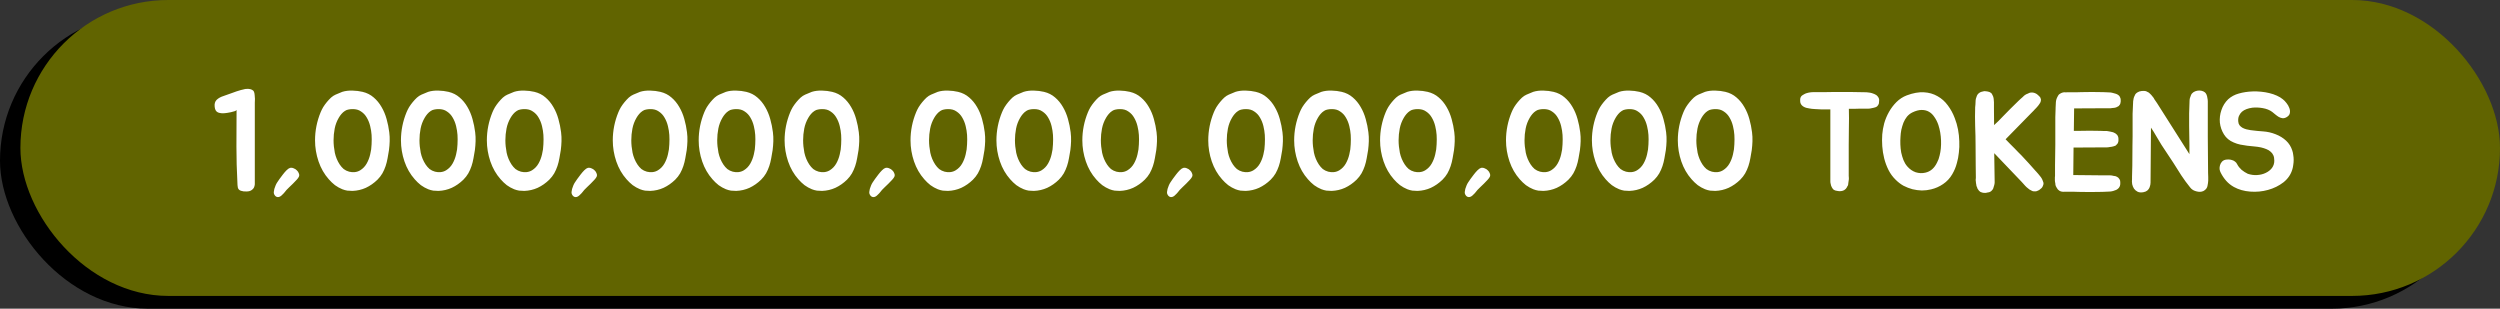 <svg width="980" height="121" viewBox="0 0 980 121" fill="none" xmlns="http://www.w3.org/2000/svg">
<rect x="0" y="0" width="980" height="121" fill="#333333" stroke="none"/>
<rect y="5" width="972" height="116" rx="58" fill="black"/>
<rect x="8" width="972" height="116" rx="58" fill="#616400"/>
<path d="M94.44 35.29C94.697 35.217 94.935 35.162 95.155 35.125C95.375 35.052 95.595 34.997 95.815 34.96C96.072 34.887 96.383 34.85 96.75 34.85C97.153 34.813 97.52 34.832 97.85 34.905C98.217 34.942 98.547 35.052 98.84 35.235C99.17 35.382 99.408 35.62 99.555 35.95C99.702 36.317 99.793 36.757 99.83 37.27C99.903 37.747 99.94 38.242 99.94 38.755C99.94 39.268 99.922 39.782 99.885 40.295C99.885 40.772 99.885 41.212 99.885 41.615V69.72C99.885 70.123 99.885 70.545 99.885 70.985C99.922 71.388 99.922 71.81 99.885 72.25C99.848 72.69 99.738 73.112 99.555 73.515C99.372 73.882 99.097 74.193 98.73 74.45C98.217 74.853 97.52 75.055 96.64 75.055C95.797 75.092 95.063 75 94.44 74.78C93.78 74.56 93.377 74.138 93.23 73.515C93.12 72.892 93.065 72.268 93.065 71.645C92.808 66.805 92.68 62.075 92.68 57.455C92.717 52.798 92.735 48.013 92.735 43.1C92.662 43.283 92.405 43.448 91.965 43.595C91.562 43.742 91.085 43.87 90.535 43.98C90.022 44.09 89.527 44.182 89.05 44.255C88.573 44.328 88.262 44.365 88.115 44.365C87.162 44.475 86.282 44.383 85.475 44.09C84.705 43.76 84.265 43.027 84.155 41.89C84.008 40.717 84.265 39.8 84.925 39.14C85.622 38.48 86.502 37.985 87.565 37.655C88.738 37.252 89.875 36.848 90.975 36.445C92.112 36.005 93.267 35.62 94.44 35.29ZM108.802 77.255C108.289 77.182 107.886 76.888 107.592 76.375C107.409 76.118 107.317 75.77 107.317 75.33C107.354 74.927 107.427 74.505 107.537 74.065C107.684 73.588 107.849 73.13 108.032 72.69C108.216 72.25 108.417 71.865 108.637 71.535C108.857 71.205 109.169 70.747 109.572 70.16C109.976 69.573 110.416 68.987 110.892 68.4C111.369 67.777 111.846 67.227 112.322 66.75C112.836 66.237 113.294 65.925 113.697 65.815C114.174 65.705 114.651 65.76 115.127 65.98C115.641 66.163 116.062 66.438 116.392 66.805C116.759 67.135 117.016 67.538 117.162 68.015C117.346 68.455 117.346 68.877 117.162 69.28C117.016 69.61 116.722 70.013 116.282 70.49C115.842 70.967 115.366 71.462 114.852 71.975C114.339 72.452 113.844 72.928 113.367 73.405C112.891 73.845 112.542 74.193 112.322 74.45C112.139 74.707 111.901 75 111.607 75.33C111.351 75.66 111.057 75.972 110.727 76.265C110.434 76.595 110.122 76.852 109.792 77.035C109.462 77.218 109.132 77.292 108.802 77.255ZM138.181 74.835C137.521 74.835 136.843 74.798 136.146 74.725C135.486 74.615 134.826 74.432 134.166 74.175C133.176 73.772 132.223 73.24 131.306 72.58C130.426 71.883 129.619 71.113 128.886 70.27C127.126 68.29 125.788 65.962 124.871 63.285C123.954 60.572 123.496 57.822 123.496 55.035C123.496 51.222 124.229 47.537 125.696 43.98C125.953 43.357 126.283 42.697 126.686 42C127.126 41.303 127.603 40.643 128.116 40.02C128.666 39.36 129.216 38.773 129.766 38.26C130.353 37.747 130.939 37.362 131.526 37.105C132.333 36.738 133.213 36.372 134.166 36.005C135.339 35.638 136.659 35.473 138.126 35.51C139.593 35.547 140.931 35.712 142.141 36.005C143.828 36.408 145.276 37.142 146.486 38.205C147.696 39.232 148.723 40.478 149.566 41.945C150.409 43.375 151.069 44.952 151.546 46.675C152.023 48.362 152.371 50.085 152.591 51.845C152.738 53.018 152.793 54.192 152.756 55.365C152.719 56.502 152.628 57.657 152.481 58.83C152.334 59.893 152.151 60.957 151.931 62.02C151.748 63.083 151.491 64.11 151.161 65.1C150.831 66.09 150.409 67.043 149.896 67.96C149.383 68.84 148.741 69.665 147.971 70.435C146.578 71.792 145.056 72.855 143.406 73.625C141.793 74.358 140.051 74.762 138.181 74.835ZM138.126 42.77C137.613 42.77 137.099 42.825 136.586 42.935C136.109 43.008 135.651 43.192 135.211 43.485C134.698 43.815 134.239 44.218 133.836 44.695C133.433 45.172 133.084 45.667 132.791 46.18C132.021 47.5 131.489 48.912 131.196 50.415C130.903 51.918 130.756 53.44 130.756 54.98C130.756 56.557 130.921 58.188 131.251 59.875C131.618 61.562 132.259 63.102 133.176 64.495C133.616 65.155 134.129 65.742 134.716 66.255C135.339 66.732 136.054 67.08 136.861 67.3C137.594 67.483 138.328 67.538 139.061 67.465C139.831 67.392 140.546 67.153 141.206 66.75C142.269 66.09 143.113 65.21 143.736 64.11C144.359 63.01 144.818 61.818 145.111 60.535C145.441 59.252 145.624 57.932 145.661 56.575C145.734 55.218 145.734 53.99 145.661 52.89C145.588 51.79 145.404 50.635 145.111 49.425C144.818 48.215 144.378 47.115 143.791 46.125C143.241 45.135 142.489 44.328 141.536 43.705C140.619 43.045 139.483 42.733 138.126 42.77ZM171.858 74.835C171.198 74.835 170.519 74.798 169.823 74.725C169.163 74.615 168.503 74.432 167.843 74.175C166.853 73.772 165.899 73.24 164.983 72.58C164.103 71.883 163.296 71.113 162.563 70.27C160.803 68.29 159.464 65.962 158.548 63.285C157.631 60.572 157.173 57.822 157.173 55.035C157.173 51.222 157.906 47.537 159.373 43.98C159.629 43.357 159.959 42.697 160.363 42C160.803 41.303 161.279 40.643 161.793 40.02C162.343 39.36 162.893 38.773 163.443 38.26C164.029 37.747 164.616 37.362 165.203 37.105C166.009 36.738 166.889 36.372 167.843 36.005C169.016 35.638 170.336 35.473 171.803 35.51C173.269 35.547 174.608 35.712 175.818 36.005C177.504 36.408 178.953 37.142 180.163 38.205C181.373 39.232 182.399 40.478 183.243 41.945C184.086 43.375 184.746 44.952 185.223 46.675C185.699 48.362 186.048 50.085 186.268 51.845C186.414 53.018 186.469 54.192 186.433 55.365C186.396 56.502 186.304 57.657 186.158 58.83C186.011 59.893 185.828 60.957 185.608 62.02C185.424 63.083 185.168 64.11 184.838 65.1C184.508 66.09 184.086 67.043 183.573 67.96C183.059 68.84 182.418 69.665 181.648 70.435C180.254 71.792 178.733 72.855 177.083 73.625C175.469 74.358 173.728 74.762 171.858 74.835ZM171.803 42.77C171.289 42.77 170.776 42.825 170.263 42.935C169.786 43.008 169.328 43.192 168.888 43.485C168.374 43.815 167.916 44.218 167.513 44.695C167.109 45.172 166.761 45.667 166.468 46.18C165.698 47.5 165.166 48.912 164.873 50.415C164.579 51.918 164.433 53.44 164.433 54.98C164.433 56.557 164.598 58.188 164.928 59.875C165.294 61.562 165.936 63.102 166.853 64.495C167.293 65.155 167.806 65.742 168.393 66.255C169.016 66.732 169.731 67.08 170.538 67.3C171.271 67.483 172.004 67.538 172.738 67.465C173.508 67.392 174.223 67.153 174.883 66.75C175.946 66.09 176.789 65.21 177.413 64.11C178.036 63.01 178.494 61.818 178.788 60.535C179.118 59.252 179.301 57.932 179.338 56.575C179.411 55.218 179.411 53.99 179.338 52.89C179.264 51.79 179.081 50.635 178.788 49.425C178.494 48.215 178.054 47.115 177.468 46.125C176.918 45.135 176.166 44.328 175.213 43.705C174.296 43.045 173.159 42.733 171.803 42.77ZM205.534 74.835C204.874 74.835 204.196 74.798 203.499 74.725C202.839 74.615 202.179 74.432 201.519 74.175C200.529 73.772 199.576 73.24 198.659 72.58C197.779 71.883 196.973 71.113 196.239 70.27C194.479 68.29 193.141 65.962 192.224 63.285C191.308 60.572 190.849 57.822 190.849 55.035C190.849 51.222 191.583 47.537 193.049 43.98C193.306 43.357 193.636 42.697 194.039 42C194.479 41.303 194.956 40.643 195.469 40.02C196.019 39.36 196.569 38.773 197.119 38.26C197.706 37.747 198.293 37.362 198.879 37.105C199.686 36.738 200.566 36.372 201.519 36.005C202.693 35.638 204.013 35.473 205.479 35.51C206.946 35.547 208.284 35.712 209.494 36.005C211.181 36.408 212.629 37.142 213.839 38.205C215.049 39.232 216.076 40.478 216.919 41.945C217.763 43.375 218.423 44.952 218.899 46.675C219.376 48.362 219.724 50.085 219.944 51.845C220.091 53.018 220.146 54.192 220.109 55.365C220.073 56.502 219.981 57.657 219.834 58.83C219.688 59.893 219.504 60.957 219.284 62.02C219.101 63.083 218.844 64.11 218.514 65.1C218.184 66.09 217.763 67.043 217.249 67.96C216.736 68.84 216.094 69.665 215.324 70.435C213.931 71.792 212.409 72.855 210.759 73.625C209.146 74.358 207.404 74.762 205.534 74.835ZM205.479 42.77C204.966 42.77 204.453 42.825 203.939 42.935C203.463 43.008 203.004 43.192 202.564 43.485C202.051 43.815 201.593 44.218 201.189 44.695C200.786 45.172 200.438 45.667 200.144 46.18C199.374 47.5 198.843 48.912 198.549 50.415C198.256 51.918 198.109 53.44 198.109 54.98C198.109 56.557 198.274 58.188 198.604 59.875C198.971 61.562 199.613 63.102 200.529 64.495C200.969 65.155 201.483 65.742 202.069 66.255C202.693 66.732 203.408 67.08 204.214 67.3C204.948 67.483 205.681 67.538 206.414 67.465C207.184 67.392 207.899 67.153 208.559 66.75C209.623 66.09 210.466 65.21 211.089 64.11C211.713 63.01 212.171 61.818 212.464 60.535C212.794 59.252 212.978 57.932 213.014 56.575C213.088 55.218 213.088 53.99 213.014 52.89C212.941 51.79 212.758 50.635 212.464 49.425C212.171 48.215 211.731 47.115 211.144 46.125C210.594 45.135 209.843 44.328 208.889 43.705C207.973 43.045 206.836 42.733 205.479 42.77ZM225.516 77.255C225.003 77.182 224.6 76.888 224.306 76.375C224.123 76.118 224.031 75.77 224.031 75.33C224.068 74.927 224.141 74.505 224.251 74.065C224.398 73.588 224.563 73.13 224.746 72.69C224.93 72.25 225.131 71.865 225.351 71.535C225.571 71.205 225.883 70.747 226.286 70.16C226.69 69.573 227.13 68.987 227.606 68.4C228.083 67.777 228.56 67.227 229.036 66.75C229.55 66.237 230.008 65.925 230.411 65.815C230.888 65.705 231.365 65.76 231.841 65.98C232.355 66.163 232.776 66.438 233.106 66.805C233.473 67.135 233.73 67.538 233.876 68.015C234.06 68.455 234.06 68.877 233.876 69.28C233.73 69.61 233.436 70.013 232.996 70.49C232.556 70.967 232.08 71.462 231.566 71.975C231.053 72.452 230.558 72.928 230.081 73.405C229.605 73.845 229.256 74.193 229.036 74.45C228.853 74.707 228.615 75 228.321 75.33C228.065 75.66 227.771 75.972 227.441 76.265C227.148 76.595 226.836 76.852 226.506 77.035C226.176 77.218 225.846 77.292 225.516 77.255ZM254.895 74.835C254.235 74.835 253.556 74.798 252.86 74.725C252.2 74.615 251.54 74.432 250.88 74.175C249.89 73.772 248.936 73.24 248.02 72.58C247.14 71.883 246.333 71.113 245.6 70.27C243.84 68.29 242.501 65.962 241.585 63.285C240.668 60.572 240.21 57.822 240.21 55.035C240.21 51.222 240.943 47.537 242.41 43.98C242.666 43.357 242.996 42.697 243.4 42C243.84 41.303 244.316 40.643 244.83 40.02C245.38 39.36 245.93 38.773 246.48 38.26C247.066 37.747 247.653 37.362 248.24 37.105C249.046 36.738 249.926 36.372 250.88 36.005C252.053 35.638 253.373 35.473 254.84 35.51C256.306 35.547 257.645 35.712 258.855 36.005C260.541 36.408 261.99 37.142 263.2 38.205C264.41 39.232 265.436 40.478 266.28 41.945C267.123 43.375 267.783 44.952 268.26 46.675C268.736 48.362 269.085 50.085 269.305 51.845C269.451 53.018 269.506 54.192 269.47 55.365C269.433 56.502 269.341 57.657 269.195 58.83C269.048 59.893 268.865 60.957 268.645 62.02C268.461 63.083 268.205 64.11 267.875 65.1C267.545 66.09 267.123 67.043 266.61 67.96C266.096 68.84 265.455 69.665 264.685 70.435C263.291 71.792 261.77 72.855 260.12 73.625C258.506 74.358 256.765 74.762 254.895 74.835ZM254.84 42.77C254.326 42.77 253.813 42.825 253.3 42.935C252.823 43.008 252.365 43.192 251.925 43.485C251.411 43.815 250.953 44.218 250.55 44.695C250.146 45.172 249.798 45.667 249.505 46.18C248.735 47.5 248.203 48.912 247.91 50.415C247.616 51.918 247.47 53.44 247.47 54.98C247.47 56.557 247.635 58.188 247.965 59.875C248.331 61.562 248.973 63.102 249.89 64.495C250.33 65.155 250.843 65.742 251.43 66.255C252.053 66.732 252.768 67.08 253.575 67.3C254.308 67.483 255.041 67.538 255.775 67.465C256.545 67.392 257.26 67.153 257.92 66.75C258.983 66.09 259.826 65.21 260.45 64.11C261.073 63.01 261.531 61.818 261.825 60.535C262.155 59.252 262.338 57.932 262.375 56.575C262.448 55.218 262.448 53.99 262.375 52.89C262.301 51.79 262.118 50.635 261.825 49.425C261.531 48.215 261.091 47.115 260.505 46.125C259.955 45.135 259.203 44.328 258.25 43.705C257.333 43.045 256.196 42.733 254.84 42.77ZM288.572 74.835C287.912 74.835 287.233 74.798 286.537 74.725C285.877 74.615 285.217 74.432 284.557 74.175C283.567 73.772 282.613 73.24 281.697 72.58C280.817 71.883 280.01 71.113 279.277 70.27C277.517 68.29 276.178 65.962 275.262 63.285C274.345 60.572 273.887 57.822 273.887 55.035C273.887 51.222 274.62 47.537 276.087 43.98C276.343 43.357 276.673 42.697 277.077 42C277.517 41.303 277.993 40.643 278.507 40.02C279.057 39.36 279.607 38.773 280.157 38.26C280.743 37.747 281.33 37.362 281.917 37.105C282.723 36.738 283.603 36.372 284.557 36.005C285.73 35.638 287.05 35.473 288.517 35.51C289.983 35.547 291.322 35.712 292.532 36.005C294.218 36.408 295.667 37.142 296.877 38.205C298.087 39.232 299.113 40.478 299.957 41.945C300.8 43.375 301.46 44.952 301.937 46.675C302.413 48.362 302.762 50.085 302.982 51.845C303.128 53.018 303.183 54.192 303.147 55.365C303.11 56.502 303.018 57.657 302.872 58.83C302.725 59.893 302.542 60.957 302.322 62.02C302.138 63.083 301.882 64.11 301.552 65.1C301.222 66.09 300.8 67.043 300.287 67.96C299.773 68.84 299.132 69.665 298.362 70.435C296.968 71.792 295.447 72.855 293.797 73.625C292.183 74.358 290.442 74.762 288.572 74.835ZM288.517 42.77C288.003 42.77 287.49 42.825 286.977 42.935C286.5 43.008 286.042 43.192 285.602 43.485C285.088 43.815 284.63 44.218 284.227 44.695C283.823 45.172 283.475 45.667 283.182 46.18C282.412 47.5 281.88 48.912 281.587 50.415C281.293 51.918 281.147 53.44 281.147 54.98C281.147 56.557 281.312 58.188 281.642 59.875C282.008 61.562 282.65 63.102 283.567 64.495C284.007 65.155 284.52 65.742 285.107 66.255C285.73 66.732 286.445 67.08 287.252 67.3C287.985 67.483 288.718 67.538 289.452 67.465C290.222 67.392 290.937 67.153 291.597 66.75C292.66 66.09 293.503 65.21 294.127 64.11C294.75 63.01 295.208 61.818 295.502 60.535C295.832 59.252 296.015 57.932 296.052 56.575C296.125 55.218 296.125 53.99 296.052 52.89C295.978 51.79 295.795 50.635 295.502 49.425C295.208 48.215 294.768 47.115 294.182 46.125C293.632 45.135 292.88 44.328 291.927 43.705C291.01 43.045 289.873 42.733 288.517 42.77ZM322.248 74.835C321.588 74.835 320.91 74.798 320.213 74.725C319.553 74.615 318.893 74.432 318.233 74.175C317.243 73.772 316.29 73.24 315.373 72.58C314.493 71.883 313.687 71.113 312.953 70.27C311.193 68.29 309.855 65.962 308.938 63.285C308.022 60.572 307.563 57.822 307.563 55.035C307.563 51.222 308.297 47.537 309.763 43.98C310.02 43.357 310.35 42.697 310.753 42C311.193 41.303 311.67 40.643 312.183 40.02C312.733 39.36 313.283 38.773 313.833 38.26C314.42 37.747 315.007 37.362 315.593 37.105C316.4 36.738 317.28 36.372 318.233 36.005C319.407 35.638 320.727 35.473 322.193 35.51C323.66 35.547 324.998 35.712 326.208 36.005C327.895 36.408 329.343 37.142 330.553 38.205C331.763 39.232 332.79 40.478 333.633 41.945C334.477 43.375 335.137 44.952 335.613 46.675C336.09 48.362 336.438 50.085 336.658 51.845C336.805 53.018 336.86 54.192 336.823 55.365C336.787 56.502 336.695 57.657 336.548 58.83C336.402 59.893 336.218 60.957 335.998 62.02C335.815 63.083 335.558 64.11 335.228 65.1C334.898 66.09 334.477 67.043 333.963 67.96C333.45 68.84 332.808 69.665 332.038 70.435C330.645 71.792 329.123 72.855 327.473 73.625C325.86 74.358 324.118 74.762 322.248 74.835ZM322.193 42.77C321.68 42.77 321.167 42.825 320.653 42.935C320.177 43.008 319.718 43.192 319.278 43.485C318.765 43.815 318.307 44.218 317.903 44.695C317.5 45.172 317.152 45.667 316.858 46.18C316.088 47.5 315.557 48.912 315.263 50.415C314.97 51.918 314.823 53.44 314.823 54.98C314.823 56.557 314.988 58.188 315.318 59.875C315.685 61.562 316.327 63.102 317.243 64.495C317.683 65.155 318.197 65.742 318.783 66.255C319.407 66.732 320.122 67.08 320.928 67.3C321.662 67.483 322.395 67.538 323.128 67.465C323.898 67.392 324.613 67.153 325.273 66.75C326.337 66.09 327.18 65.21 327.803 64.11C328.427 63.01 328.885 61.818 329.178 60.535C329.508 59.252 329.692 57.932 329.728 56.575C329.802 55.218 329.802 53.99 329.728 52.89C329.655 51.79 329.472 50.635 329.178 49.425C328.885 48.215 328.445 47.115 327.858 46.125C327.308 45.135 326.557 44.328 325.603 43.705C324.687 43.045 323.55 42.733 322.193 42.77ZM342.23 77.255C341.717 77.182 341.313 76.888 341.02 76.375C340.837 76.118 340.745 75.77 340.745 75.33C340.782 74.927 340.855 74.505 340.965 74.065C341.112 73.588 341.277 73.13 341.46 72.69C341.643 72.25 341.845 71.865 342.065 71.535C342.285 71.205 342.597 70.747 343 70.16C343.403 69.573 343.843 68.987 344.32 68.4C344.797 67.777 345.273 67.227 345.75 66.75C346.263 66.237 346.722 65.925 347.125 65.815C347.602 65.705 348.078 65.76 348.555 65.98C349.068 66.163 349.49 66.438 349.82 66.805C350.187 67.135 350.443 67.538 350.59 68.015C350.773 68.455 350.773 68.877 350.59 69.28C350.443 69.61 350.15 70.013 349.71 70.49C349.27 70.967 348.793 71.462 348.28 71.975C347.767 72.452 347.272 72.928 346.795 73.405C346.318 73.845 345.97 74.193 345.75 74.45C345.567 74.707 345.328 75 345.035 75.33C344.778 75.66 344.485 75.972 344.155 76.265C343.862 76.595 343.55 76.852 343.22 77.035C342.89 77.218 342.56 77.292 342.23 77.255ZM371.609 74.835C370.949 74.835 370.27 74.798 369.574 74.725C368.914 74.615 368.254 74.432 367.594 74.175C366.604 73.772 365.65 73.24 364.734 72.58C363.854 71.883 363.047 71.113 362.314 70.27C360.554 68.29 359.215 65.962 358.299 63.285C357.382 60.572 356.924 57.822 356.924 55.035C356.924 51.222 357.657 47.537 359.124 43.98C359.38 43.357 359.71 42.697 360.114 42C360.554 41.303 361.03 40.643 361.544 40.02C362.094 39.36 362.644 38.773 363.194 38.26C363.78 37.747 364.367 37.362 364.954 37.105C365.76 36.738 366.64 36.372 367.594 36.005C368.767 35.638 370.087 35.473 371.554 35.51C373.02 35.547 374.359 35.712 375.569 36.005C377.255 36.408 378.704 37.142 379.914 38.205C381.124 39.232 382.15 40.478 382.994 41.945C383.837 43.375 384.497 44.952 384.974 46.675C385.45 48.362 385.799 50.085 386.019 51.845C386.165 53.018 386.22 54.192 386.184 55.365C386.147 56.502 386.055 57.657 385.909 58.83C385.762 59.893 385.579 60.957 385.359 62.02C385.175 63.083 384.919 64.11 384.589 65.1C384.259 66.09 383.837 67.043 383.324 67.96C382.81 68.84 382.169 69.665 381.399 70.435C380.005 71.792 378.484 72.855 376.834 73.625C375.22 74.358 373.479 74.762 371.609 74.835ZM371.554 42.77C371.04 42.77 370.527 42.825 370.014 42.935C369.537 43.008 369.079 43.192 368.639 43.485C368.125 43.815 367.667 44.218 367.264 44.695C366.86 45.172 366.512 45.667 366.219 46.18C365.449 47.5 364.917 48.912 364.624 50.415C364.33 51.918 364.184 53.44 364.184 54.98C364.184 56.557 364.349 58.188 364.679 59.875C365.045 61.562 365.687 63.102 366.604 64.495C367.044 65.155 367.557 65.742 368.144 66.255C368.767 66.732 369.482 67.08 370.289 67.3C371.022 67.483 371.755 67.538 372.489 67.465C373.259 67.392 373.974 67.153 374.634 66.75C375.697 66.09 376.54 65.21 377.164 64.11C377.787 63.01 378.245 61.818 378.539 60.535C378.869 59.252 379.052 57.932 379.089 56.575C379.162 55.218 379.162 53.99 379.089 52.89C379.015 51.79 378.832 50.635 378.539 49.425C378.245 48.215 377.805 47.115 377.219 46.125C376.669 45.135 375.917 44.328 374.964 43.705C374.047 43.045 372.91 42.733 371.554 42.77ZM405.285 74.835C404.625 74.835 403.947 74.798 403.25 74.725C402.59 74.615 401.93 74.432 401.27 74.175C400.28 73.772 399.327 73.24 398.41 72.58C397.53 71.883 396.724 71.113 395.99 70.27C394.23 68.29 392.892 65.962 391.975 63.285C391.059 60.572 390.6 57.822 390.6 55.035C390.6 51.222 391.334 47.537 392.8 43.98C393.057 43.357 393.387 42.697 393.79 42C394.23 41.303 394.707 40.643 395.22 40.02C395.77 39.36 396.32 38.773 396.87 38.26C397.457 37.747 398.044 37.362 398.63 37.105C399.437 36.738 400.317 36.372 401.27 36.005C402.444 35.638 403.764 35.473 405.23 35.51C406.697 35.547 408.035 35.712 409.245 36.005C410.932 36.408 412.38 37.142 413.59 38.205C414.8 39.232 415.827 40.478 416.67 41.945C417.514 43.375 418.174 44.952 418.65 46.675C419.127 48.362 419.475 50.085 419.695 51.845C419.842 53.018 419.897 54.192 419.86 55.365C419.824 56.502 419.732 57.657 419.585 58.83C419.439 59.893 419.255 60.957 419.035 62.02C418.852 63.083 418.595 64.11 418.265 65.1C417.935 66.09 417.514 67.043 417 67.96C416.487 68.84 415.845 69.665 415.075 70.435C413.682 71.792 412.16 72.855 410.51 73.625C408.897 74.358 407.155 74.762 405.285 74.835ZM405.23 42.77C404.717 42.77 404.204 42.825 403.69 42.935C403.214 43.008 402.755 43.192 402.315 43.485C401.802 43.815 401.344 44.218 400.94 44.695C400.537 45.172 400.189 45.667 399.895 46.18C399.125 47.5 398.594 48.912 398.3 50.415C398.007 51.918 397.86 53.44 397.86 54.98C397.86 56.557 398.025 58.188 398.355 59.875C398.722 61.562 399.364 63.102 400.28 64.495C400.72 65.155 401.234 65.742 401.82 66.255C402.444 66.732 403.159 67.08 403.965 67.3C404.699 67.483 405.432 67.538 406.165 67.465C406.935 67.392 407.65 67.153 408.31 66.75C409.374 66.09 410.217 65.21 410.84 64.11C411.464 63.01 411.922 61.818 412.215 60.535C412.545 59.252 412.729 57.932 412.765 56.575C412.839 55.218 412.839 53.99 412.765 52.89C412.692 51.79 412.509 50.635 412.215 49.425C411.922 48.215 411.482 47.115 410.895 46.125C410.345 45.135 409.594 44.328 408.64 43.705C407.724 43.045 406.587 42.733 405.23 42.77ZM438.962 74.835C438.302 74.835 437.624 74.798 436.927 74.725C436.267 74.615 435.607 74.432 434.947 74.175C433.957 73.772 433.004 73.24 432.087 72.58C431.207 71.883 430.4 71.113 429.667 70.27C427.907 68.29 426.569 65.962 425.652 63.285C424.735 60.572 424.277 57.822 424.277 55.035C424.277 51.222 425.01 47.537 426.477 43.98C426.734 43.357 427.064 42.697 427.467 42C427.907 41.303 428.384 40.643 428.897 40.02C429.447 39.36 429.997 38.773 430.547 38.26C431.134 37.747 431.72 37.362 432.307 37.105C433.114 36.738 433.994 36.372 434.947 36.005C436.12 35.638 437.44 35.473 438.907 35.51C440.374 35.547 441.712 35.712 442.922 36.005C444.609 36.408 446.057 37.142 447.267 38.205C448.477 39.232 449.504 40.478 450.347 41.945C451.19 43.375 451.85 44.952 452.327 46.675C452.804 48.362 453.152 50.085 453.372 51.845C453.519 53.018 453.574 54.192 453.537 55.365C453.5 56.502 453.409 57.657 453.262 58.83C453.115 59.893 452.932 60.957 452.712 62.02C452.529 63.083 452.272 64.11 451.942 65.1C451.612 66.09 451.19 67.043 450.677 67.96C450.164 68.84 449.522 69.665 448.752 70.435C447.359 71.792 445.837 72.855 444.187 73.625C442.574 74.358 440.832 74.762 438.962 74.835ZM438.907 42.77C438.394 42.77 437.88 42.825 437.367 42.935C436.89 43.008 436.432 43.192 435.992 43.485C435.479 43.815 435.02 44.218 434.617 44.695C434.214 45.172 433.865 45.667 433.572 46.18C432.802 47.5 432.27 48.912 431.977 50.415C431.684 51.918 431.537 53.44 431.537 54.98C431.537 56.557 431.702 58.188 432.032 59.875C432.399 61.562 433.04 63.102 433.957 64.495C434.397 65.155 434.91 65.742 435.497 66.255C436.12 66.732 436.835 67.08 437.642 67.3C438.375 67.483 439.109 67.538 439.842 67.465C440.612 67.392 441.327 67.153 441.987 66.75C443.05 66.09 443.894 65.21 444.517 64.11C445.14 63.01 445.599 61.818 445.892 60.535C446.222 59.252 446.405 57.932 446.442 56.575C446.515 55.218 446.515 53.99 446.442 52.89C446.369 51.79 446.185 50.635 445.892 49.425C445.599 48.215 445.159 47.115 444.572 46.125C444.022 45.135 443.27 44.328 442.317 43.705C441.4 43.045 440.264 42.733 438.907 42.77ZM458.944 77.255C458.431 77.182 458.027 76.888 457.734 76.375C457.551 76.118 457.459 75.77 457.459 75.33C457.496 74.927 457.569 74.505 457.679 74.065C457.826 73.588 457.991 73.13 458.174 72.69C458.357 72.25 458.559 71.865 458.779 71.535C458.999 71.205 459.311 70.747 459.714 70.16C460.117 69.573 460.557 68.987 461.034 68.4C461.511 67.777 461.987 67.227 462.464 66.75C462.977 66.237 463.436 65.925 463.839 65.815C464.316 65.705 464.792 65.76 465.269 65.98C465.782 66.163 466.204 66.438 466.534 66.805C466.901 67.135 467.157 67.538 467.304 68.015C467.487 68.455 467.487 68.877 467.304 69.28C467.157 69.61 466.864 70.013 466.424 70.49C465.984 70.967 465.507 71.462 464.994 71.975C464.481 72.452 463.986 72.928 463.509 73.405C463.032 73.845 462.684 74.193 462.464 74.45C462.281 74.707 462.042 75 461.749 75.33C461.492 75.66 461.199 75.972 460.869 76.265C460.576 76.595 460.264 76.852 459.934 77.035C459.604 77.218 459.274 77.292 458.944 77.255ZM488.323 74.835C487.663 74.835 486.984 74.798 486.288 74.725C485.628 74.615 484.968 74.432 484.308 74.175C483.318 73.772 482.364 73.24 481.448 72.58C480.568 71.883 479.761 71.113 479.028 70.27C477.268 68.29 475.929 65.962 475.013 63.285C474.096 60.572 473.638 57.822 473.638 55.035C473.638 51.222 474.371 47.537 475.838 43.98C476.094 43.357 476.424 42.697 476.828 42C477.268 41.303 477.744 40.643 478.258 40.02C478.808 39.36 479.358 38.773 479.908 38.26C480.494 37.747 481.081 37.362 481.668 37.105C482.474 36.738 483.354 36.372 484.308 36.005C485.481 35.638 486.801 35.473 488.268 35.51C489.734 35.547 491.073 35.712 492.283 36.005C493.969 36.408 495.418 37.142 496.628 38.205C497.838 39.232 498.864 40.478 499.707 41.945C500.551 43.375 501.211 44.952 501.688 46.675C502.164 48.362 502.513 50.085 502.733 51.845C502.879 53.018 502.934 54.192 502.898 55.365C502.861 56.502 502.769 57.657 502.623 58.83C502.476 59.893 502.293 60.957 502.073 62.02C501.889 63.083 501.633 64.11 501.303 65.1C500.973 66.09 500.551 67.043 500.038 67.96C499.524 68.84 498.883 69.665 498.113 70.435C496.719 71.792 495.198 72.855 493.548 73.625C491.934 74.358 490.193 74.762 488.323 74.835ZM488.268 42.77C487.754 42.77 487.241 42.825 486.728 42.935C486.251 43.008 485.793 43.192 485.353 43.485C484.839 43.815 484.381 44.218 483.978 44.695C483.574 45.172 483.226 45.667 482.933 46.18C482.163 47.5 481.631 48.912 481.338 50.415C481.044 51.918 480.898 53.44 480.898 54.98C480.898 56.557 481.063 58.188 481.393 59.875C481.759 61.562 482.401 63.102 483.318 64.495C483.758 65.155 484.271 65.742 484.858 66.255C485.481 66.732 486.196 67.08 487.003 67.3C487.736 67.483 488.469 67.538 489.203 67.465C489.973 67.392 490.688 67.153 491.348 66.75C492.411 66.09 493.254 65.21 493.878 64.11C494.501 63.01 494.959 61.818 495.253 60.535C495.583 59.252 495.766 57.932 495.803 56.575C495.876 55.218 495.876 53.99 495.803 52.89C495.729 51.79 495.546 50.635 495.253 49.425C494.959 48.215 494.519 47.115 493.933 46.125C493.383 45.135 492.631 44.328 491.678 43.705C490.761 43.045 489.624 42.733 488.268 42.77ZM521.999 74.835C521.339 74.835 520.661 74.798 519.964 74.725C519.304 74.615 518.644 74.432 517.984 74.175C516.994 73.772 516.041 73.24 515.124 72.58C514.244 71.883 513.438 71.113 512.704 70.27C510.944 68.29 509.606 65.962 508.689 63.285C507.773 60.572 507.314 57.822 507.314 55.035C507.314 51.222 508.048 47.537 509.514 43.98C509.771 43.357 510.101 42.697 510.504 42C510.944 41.303 511.421 40.643 511.934 40.02C512.484 39.36 513.034 38.773 513.584 38.26C514.171 37.747 514.758 37.362 515.344 37.105C516.151 36.738 517.031 36.372 517.984 36.005C519.158 35.638 520.478 35.473 521.944 35.51C523.411 35.547 524.749 35.712 525.959 36.005C527.646 36.408 529.094 37.142 530.304 38.205C531.514 39.232 532.541 40.478 533.384 41.945C534.228 43.375 534.888 44.952 535.364 46.675C535.841 48.362 536.189 50.085 536.409 51.845C536.556 53.018 536.611 54.192 536.574 55.365C536.538 56.502 536.446 57.657 536.299 58.83C536.153 59.893 535.969 60.957 535.749 62.02C535.566 63.083 535.309 64.11 534.979 65.1C534.649 66.09 534.228 67.043 533.714 67.96C533.201 68.84 532.559 69.665 531.789 70.435C530.396 71.792 528.874 72.855 527.224 73.625C525.611 74.358 523.869 74.762 521.999 74.835ZM521.944 42.77C521.431 42.77 520.918 42.825 520.404 42.935C519.928 43.008 519.469 43.192 519.029 43.485C518.516 43.815 518.058 44.218 517.654 44.695C517.251 45.172 516.903 45.667 516.609 46.18C515.839 47.5 515.308 48.912 515.014 50.415C514.721 51.918 514.574 53.44 514.574 54.98C514.574 56.557 514.739 58.188 515.069 59.875C515.436 61.562 516.078 63.102 516.994 64.495C517.434 65.155 517.948 65.742 518.534 66.255C519.158 66.732 519.873 67.08 520.679 67.3C521.413 67.483 522.146 67.538 522.879 67.465C523.649 67.392 524.364 67.153 525.024 66.75C526.088 66.09 526.931 65.21 527.554 64.11C528.178 63.01 528.636 61.818 528.929 60.535C529.259 59.252 529.443 57.932 529.479 56.575C529.553 55.218 529.553 53.99 529.479 52.89C529.406 51.79 529.223 50.635 528.929 49.425C528.636 48.215 528.196 47.115 527.609 46.125C527.059 45.135 526.308 44.328 525.354 43.705C524.438 43.045 523.301 42.733 521.944 42.77ZM555.676 74.835C555.016 74.835 554.338 74.798 553.641 74.725C552.981 74.615 552.321 74.432 551.661 74.175C550.671 73.772 549.718 73.24 548.801 72.58C547.921 71.883 547.114 71.113 546.381 70.27C544.621 68.29 543.283 65.962 542.366 63.285C541.449 60.572 540.991 57.822 540.991 55.035C540.991 51.222 541.724 47.537 543.191 43.98C543.448 43.357 543.778 42.697 544.181 42C544.621 41.303 545.098 40.643 545.611 40.02C546.161 39.36 546.711 38.773 547.261 38.26C547.848 37.747 548.434 37.362 549.021 37.105C549.828 36.738 550.708 36.372 551.661 36.005C552.834 35.638 554.154 35.473 555.621 35.51C557.088 35.547 558.426 35.712 559.636 36.005C561.323 36.408 562.771 37.142 563.981 38.205C565.191 39.232 566.218 40.478 567.061 41.945C567.904 43.375 568.564 44.952 569.041 46.675C569.518 48.362 569.866 50.085 570.086 51.845C570.233 53.018 570.288 54.192 570.251 55.365C570.214 56.502 570.123 57.657 569.976 58.83C569.829 59.893 569.646 60.957 569.426 62.02C569.243 63.083 568.986 64.11 568.656 65.1C568.326 66.09 567.904 67.043 567.391 67.96C566.878 68.84 566.236 69.665 565.466 70.435C564.073 71.792 562.551 72.855 560.901 73.625C559.288 74.358 557.546 74.762 555.676 74.835ZM555.621 42.77C555.108 42.77 554.594 42.825 554.081 42.935C553.604 43.008 553.146 43.192 552.706 43.485C552.193 43.815 551.734 44.218 551.331 44.695C550.928 45.172 550.579 45.667 550.286 46.18C549.516 47.5 548.984 48.912 548.691 50.415C548.398 51.918 548.251 53.44 548.251 54.98C548.251 56.557 548.416 58.188 548.746 59.875C549.113 61.562 549.754 63.102 550.671 64.495C551.111 65.155 551.624 65.742 552.211 66.255C552.834 66.732 553.549 67.08 554.356 67.3C555.089 67.483 555.823 67.538 556.556 67.465C557.326 67.392 558.041 67.153 558.701 66.75C559.764 66.09 560.608 65.21 561.231 64.11C561.854 63.01 562.313 61.818 562.606 60.535C562.936 59.252 563.119 57.932 563.156 56.575C563.229 55.218 563.229 53.99 563.156 52.89C563.083 51.79 562.899 50.635 562.606 49.425C562.313 48.215 561.873 47.115 561.286 46.125C560.736 45.135 559.984 44.328 559.031 43.705C558.114 43.045 556.978 42.733 555.621 42.77ZM575.658 77.255C575.144 77.182 574.741 76.888 574.448 76.375C574.264 76.118 574.173 75.77 574.173 75.33C574.209 74.927 574.283 74.505 574.393 74.065C574.539 73.588 574.704 73.13 574.888 72.69C575.071 72.25 575.273 71.865 575.493 71.535C575.713 71.205 576.024 70.747 576.428 70.16C576.831 69.573 577.271 68.987 577.748 68.4C578.224 67.777 578.701 67.227 579.178 66.75C579.691 66.237 580.149 65.925 580.553 65.815C581.029 65.705 581.506 65.76 581.983 65.98C582.496 66.163 582.918 66.438 583.248 66.805C583.614 67.135 583.871 67.538 584.018 68.015C584.201 68.455 584.201 68.877 584.018 69.28C583.871 69.61 583.578 70.013 583.138 70.49C582.698 70.967 582.221 71.462 581.708 71.975C581.194 72.452 580.699 72.928 580.223 73.405C579.746 73.845 579.398 74.193 579.178 74.45C578.994 74.707 578.756 75 578.463 75.33C578.206 75.66 577.913 75.972 577.583 76.265C577.289 76.595 576.978 76.852 576.648 77.035C576.318 77.218 575.988 77.292 575.658 77.255ZM605.036 74.835C604.376 74.835 603.698 74.798 603.001 74.725C602.341 74.615 601.681 74.432 601.021 74.175C600.031 73.772 599.078 73.24 598.161 72.58C597.281 71.883 596.475 71.113 595.741 70.27C593.981 68.29 592.643 65.962 591.726 63.285C590.81 60.572 590.351 57.822 590.351 55.035C590.351 51.222 591.085 47.537 592.551 43.98C592.808 43.357 593.138 42.697 593.541 42C593.981 41.303 594.458 40.643 594.971 40.02C595.521 39.36 596.071 38.773 596.621 38.26C597.208 37.747 597.795 37.362 598.381 37.105C599.188 36.738 600.068 36.372 601.021 36.005C602.195 35.638 603.515 35.473 604.981 35.51C606.448 35.547 607.786 35.712 608.996 36.005C610.683 36.408 612.131 37.142 613.341 38.205C614.551 39.232 615.578 40.478 616.421 41.945C617.265 43.375 617.925 44.952 618.401 46.675C618.878 48.362 619.226 50.085 619.446 51.845C619.593 53.018 619.648 54.192 619.611 55.365C619.575 56.502 619.483 57.657 619.336 58.83C619.19 59.893 619.006 60.957 618.786 62.02C618.603 63.083 618.346 64.11 618.016 65.1C617.686 66.09 617.265 67.043 616.751 67.96C616.238 68.84 615.596 69.665 614.826 70.435C613.433 71.792 611.911 72.855 610.261 73.625C608.648 74.358 606.906 74.762 605.036 74.835ZM604.981 42.77C604.468 42.77 603.955 42.825 603.441 42.935C602.965 43.008 602.506 43.192 602.066 43.485C601.553 43.815 601.095 44.218 600.691 44.695C600.288 45.172 599.94 45.667 599.646 46.18C598.876 47.5 598.345 48.912 598.051 50.415C597.758 51.918 597.611 53.44 597.611 54.98C597.611 56.557 597.776 58.188 598.106 59.875C598.473 61.562 599.115 63.102 600.031 64.495C600.471 65.155 600.985 65.742 601.571 66.255C602.195 66.732 602.91 67.08 603.716 67.3C604.45 67.483 605.183 67.538 605.916 67.465C606.686 67.392 607.401 67.153 608.061 66.75C609.125 66.09 609.968 65.21 610.591 64.11C611.215 63.01 611.673 61.818 611.966 60.535C612.296 59.252 612.48 57.932 612.516 56.575C612.59 55.218 612.59 53.99 612.516 52.89C612.443 51.79 612.26 50.635 611.966 49.425C611.673 48.215 611.233 47.115 610.646 46.125C610.096 45.135 609.345 44.328 608.391 43.705C607.475 43.045 606.338 42.733 604.981 42.77ZM638.713 74.835C638.053 74.835 637.375 74.798 636.678 74.725C636.018 74.615 635.358 74.432 634.698 74.175C633.708 73.772 632.755 73.24 631.838 72.58C630.958 71.883 630.151 71.113 629.418 70.27C627.658 68.29 626.32 65.962 625.403 63.285C624.486 60.572 624.028 57.822 624.028 55.035C624.028 51.222 624.761 47.537 626.228 43.98C626.485 43.357 626.815 42.697 627.218 42C627.658 41.303 628.135 40.643 628.648 40.02C629.198 39.36 629.748 38.773 630.298 38.26C630.885 37.747 631.471 37.362 632.058 37.105C632.865 36.738 633.745 36.372 634.698 36.005C635.871 35.638 637.191 35.473 638.658 35.51C640.125 35.547 641.463 35.712 642.673 36.005C644.36 36.408 645.808 37.142 647.018 38.205C648.228 39.232 649.255 40.478 650.098 41.945C650.941 43.375 651.601 44.952 652.078 46.675C652.555 48.362 652.903 50.085 653.123 51.845C653.27 53.018 653.325 54.192 653.288 55.365C653.251 56.502 653.16 57.657 653.013 58.83C652.866 59.893 652.683 60.957 652.463 62.02C652.28 63.083 652.023 64.11 651.693 65.1C651.363 66.09 650.941 67.043 650.428 67.96C649.915 68.84 649.273 69.665 648.503 70.435C647.11 71.792 645.588 72.855 643.938 73.625C642.325 74.358 640.583 74.762 638.713 74.835ZM638.658 42.77C638.145 42.77 637.631 42.825 637.118 42.935C636.641 43.008 636.183 43.192 635.743 43.485C635.23 43.815 634.771 44.218 634.368 44.695C633.965 45.172 633.616 45.667 633.323 46.18C632.553 47.5 632.021 48.912 631.728 50.415C631.435 51.918 631.288 53.44 631.288 54.98C631.288 56.557 631.453 58.188 631.783 59.875C632.15 61.562 632.791 63.102 633.708 64.495C634.148 65.155 634.661 65.742 635.248 66.255C635.871 66.732 636.586 67.08 637.393 67.3C638.126 67.483 638.86 67.538 639.593 67.465C640.363 67.392 641.078 67.153 641.738 66.75C642.801 66.09 643.645 65.21 644.268 64.11C644.891 63.01 645.35 61.818 645.643 60.535C645.973 59.252 646.156 57.932 646.193 56.575C646.266 55.218 646.266 53.99 646.193 52.89C646.12 51.79 645.936 50.635 645.643 49.425C645.35 48.215 644.91 47.115 644.323 46.125C643.773 45.135 643.021 44.328 642.068 43.705C641.151 43.045 640.015 42.733 638.658 42.77ZM672.39 74.835C671.73 74.835 671.052 74.798 670.355 74.725C669.695 74.615 669.035 74.432 668.375 74.175C667.385 73.772 666.432 73.24 665.515 72.58C664.635 71.883 663.828 71.113 663.095 70.27C661.335 68.29 659.997 65.962 659.08 63.285C658.163 60.572 657.705 57.822 657.705 55.035C657.705 51.222 658.438 47.537 659.905 43.98C660.162 43.357 660.492 42.697 660.895 42C661.335 41.303 661.812 40.643 662.325 40.02C662.875 39.36 663.425 38.773 663.975 38.26C664.562 37.747 665.148 37.362 665.735 37.105C666.542 36.738 667.422 36.372 668.375 36.005C669.548 35.638 670.868 35.473 672.335 35.51C673.802 35.547 675.14 35.712 676.35 36.005C678.037 36.408 679.485 37.142 680.695 38.205C681.905 39.232 682.932 40.478 683.775 41.945C684.618 43.375 685.278 44.952 685.755 46.675C686.232 48.362 686.58 50.085 686.8 51.845C686.947 53.018 687.002 54.192 686.965 55.365C686.928 56.502 686.837 57.657 686.69 58.83C686.543 59.893 686.36 60.957 686.14 62.02C685.957 63.083 685.7 64.11 685.37 65.1C685.04 66.09 684.618 67.043 684.105 67.96C683.592 68.84 682.95 69.665 682.18 70.435C680.787 71.792 679.265 72.855 677.615 73.625C676.002 74.358 674.26 74.762 672.39 74.835ZM672.335 42.77C671.822 42.77 671.308 42.825 670.795 42.935C670.318 43.008 669.86 43.192 669.42 43.485C668.907 43.815 668.448 44.218 668.045 44.695C667.642 45.172 667.293 45.667 667 46.18C666.23 47.5 665.698 48.912 665.405 50.415C665.112 51.918 664.965 53.44 664.965 54.98C664.965 56.557 665.13 58.188 665.46 59.875C665.827 61.562 666.468 63.102 667.385 64.495C667.825 65.155 668.338 65.742 668.925 66.255C669.548 66.732 670.263 67.08 671.07 67.3C671.803 67.483 672.537 67.538 673.27 67.465C674.04 67.392 674.755 67.153 675.415 66.75C676.478 66.09 677.322 65.21 677.945 64.11C678.568 63.01 679.027 61.818 679.32 60.535C679.65 59.252 679.833 57.932 679.87 56.575C679.943 55.218 679.943 53.99 679.87 52.89C679.797 51.79 679.613 50.635 679.32 49.425C679.027 48.215 678.587 47.115 678 46.125C677.45 45.135 676.698 44.328 675.745 43.705C674.828 43.045 673.692 42.733 672.335 42.77ZM736.029 37.765C736.432 38.242 736.634 38.737 736.634 39.25C736.634 39.47 736.615 39.708 736.579 39.965C736.579 40.185 736.56 40.387 736.524 40.57C736.414 40.973 736.175 41.358 735.809 41.725C735.515 41.945 735.112 42.11 734.599 42.22C734.342 42.293 734.085 42.348 733.829 42.385C733.572 42.422 733.297 42.477 733.004 42.55C732.747 42.587 732.49 42.605 732.234 42.605C731.977 42.605 731.702 42.605 731.409 42.605H728.604C727.944 42.642 727.284 42.66 726.624 42.66C726 42.66 725.377 42.66 724.754 42.66C724.79 43.797 724.809 45.025 724.809 46.345C724.809 47.628 724.79 49.132 724.754 50.855C724.754 52.578 724.735 54.577 724.699 56.85C724.699 59.123 724.699 61.763 724.699 64.77V68.95C724.699 69.317 724.717 69.592 724.754 69.775C724.754 69.922 724.754 70.068 724.754 70.215C724.754 70.325 724.735 70.472 724.699 70.655C724.625 70.985 724.57 71.37 724.534 71.81C724.534 71.993 724.515 72.177 724.479 72.36C724.442 72.507 724.387 72.672 724.314 72.855C724.167 73.002 724.094 73.112 724.094 73.185L723.929 73.515C723.745 73.882 723.397 74.23 722.884 74.56C722.077 74.963 721.179 75.055 720.189 74.835C719.565 74.762 719.089 74.597 718.759 74.34C718.429 74.01 718.19 73.68 718.044 73.35C717.824 72.947 717.695 72.562 717.659 72.195C717.549 71.865 717.494 71.517 717.494 71.15V42.88C717.274 42.88 716.815 42.88 716.119 42.88C715.422 42.88 714.67 42.88 713.864 42.88C713.094 42.843 712.36 42.807 711.664 42.77C710.967 42.733 710.49 42.697 710.234 42.66C710.014 42.623 709.665 42.568 709.189 42.495C708.749 42.422 708.382 42.348 708.089 42.275C707.319 42.055 706.714 41.707 706.274 41.23C705.87 40.753 705.669 40.222 705.669 39.635C705.669 39.415 705.669 39.195 705.669 38.975C705.669 38.755 705.705 38.553 705.779 38.37C705.889 37.93 706.182 37.563 706.659 37.27C706.805 37.16 707.025 37.032 707.319 36.885C707.649 36.702 707.96 36.573 708.254 36.5C708.694 36.353 709.244 36.243 709.904 36.17C710.197 36.133 710.49 36.115 710.784 36.115C711.077 36.115 711.389 36.115 711.719 36.115C713.002 36.115 714.212 36.115 715.349 36.115C716.522 36.115 717.75 36.097 719.034 36.06C721.16 36.023 723.269 36.023 725.359 36.06C727.485 36.06 729.594 36.097 731.684 36.17C732.16 36.207 732.619 36.262 733.059 36.335C733.499 36.408 733.939 36.537 734.379 36.72C734.709 36.83 735.02 36.977 735.314 37.16C735.607 37.307 735.845 37.508 736.029 37.765ZM747.469 37.38C749.926 36.463 752.144 36.06 754.124 36.17C756.141 36.28 757.938 36.793 759.514 37.71C761.091 38.59 762.429 39.782 763.529 41.285C764.666 42.788 765.583 44.475 766.279 46.345C766.829 47.738 767.251 49.205 767.544 50.745C767.838 52.285 768.003 53.825 768.039 55.365C768.113 56.868 768.058 58.353 767.874 59.82C767.728 61.287 767.471 62.643 767.104 63.89C766.884 64.733 766.628 65.503 766.334 66.2C766.041 66.897 765.693 67.593 765.289 68.29C764.373 69.867 763.181 71.15 761.714 72.14C760.284 73.13 758.708 73.827 756.984 74.23C755.811 74.523 754.601 74.67 753.354 74.67C752.108 74.633 750.879 74.468 749.669 74.175C748.459 73.845 747.286 73.387 746.149 72.8C745.049 72.177 744.041 71.407 743.124 70.49C741.988 69.39 741.053 68.125 740.319 66.695C739.586 65.228 739.018 63.707 738.614 62.13C738.211 60.517 737.954 58.903 737.844 57.29C737.734 55.677 737.734 54.137 737.844 52.67C737.954 51.313 738.211 49.865 738.614 48.325C739.054 46.785 739.678 45.3 740.484 43.87C741.291 42.44 742.263 41.157 743.399 40.02C744.573 38.847 745.929 37.967 747.469 37.38ZM760.339 60.92C760.779 59.197 760.963 57.253 760.889 55.09C760.816 52.927 760.468 50.892 759.844 48.985C759.441 47.812 758.928 46.785 758.304 45.905C757.718 44.988 757.003 44.292 756.159 43.815C755.353 43.338 754.399 43.1 753.299 43.1C752.199 43.1 750.971 43.43 749.614 44.09C748.808 44.493 748.111 45.043 747.524 45.74C746.974 46.437 746.516 47.225 746.149 48.105C745.819 48.985 745.544 49.902 745.324 50.855C745.141 51.808 745.031 52.725 744.994 53.605C744.921 54.558 744.903 55.567 744.939 56.63C744.976 57.657 745.086 58.702 745.269 59.765C745.489 60.792 745.783 61.782 746.149 62.735C746.516 63.652 747.011 64.477 747.634 65.21C748.588 66.31 749.688 67.08 750.934 67.52C752.218 67.923 753.483 67.978 754.729 67.685C756.746 67.245 758.286 65.907 759.349 63.67C759.789 62.863 760.119 61.947 760.339 60.92ZM800.824 71.04C801.117 71.59 801.136 72.14 800.879 72.69C800.696 73.277 800.384 73.717 799.944 74.01C799.724 74.193 799.522 74.358 799.339 74.505C799.156 74.615 798.954 74.707 798.734 74.78C798.331 75 797.854 75.073 797.304 75C797.084 75 796.882 74.963 796.699 74.89C796.516 74.817 796.332 74.725 796.149 74.615C795.966 74.505 795.764 74.395 795.544 74.285C795.361 74.138 795.177 73.992 794.994 73.845C794.774 73.662 794.572 73.497 794.389 73.35C794.206 73.203 794.041 73.038 793.894 72.855C793.711 72.672 793.546 72.488 793.399 72.305C793.252 72.122 793.106 71.957 792.959 71.81L792.299 71.095L781.739 60.04L781.904 71.095V71.59C781.904 71.737 781.886 71.902 781.849 72.085C781.812 72.232 781.776 72.397 781.739 72.58C781.629 73.057 781.501 73.478 781.354 73.845C781.281 74.065 781.171 74.248 781.024 74.395C780.914 74.542 780.786 74.688 780.639 74.835C780.236 75.202 779.759 75.403 779.209 75.44C778.659 75.623 778.146 75.678 777.669 75.605C777.229 75.568 776.771 75.44 776.294 75.22C775.927 75 775.597 74.633 775.304 74.12C775.231 73.973 775.176 73.882 775.139 73.845C775.139 73.808 775.102 73.68 775.029 73.46C774.809 73.093 774.699 72.727 774.699 72.36C774.662 72.14 774.626 71.938 774.589 71.755C774.589 71.572 774.571 71.37 774.534 71.15C774.497 71.003 774.479 70.857 774.479 70.71C774.479 70.563 774.479 70.417 774.479 70.27C774.516 70.087 774.534 69.94 774.534 69.83C774.534 69.683 774.534 69.518 774.534 69.335L774.479 64.99L774.424 56.905C774.424 54.558 774.369 52.028 774.259 49.315C774.222 47.995 774.204 46.822 774.204 45.795C774.204 44.768 774.222 43.613 774.259 42.33V42.11C774.332 41.707 774.369 41.322 774.369 40.955C774.369 40.552 774.387 40.167 774.424 39.8C774.424 39.067 774.589 38.333 774.919 37.6C775.139 37.05 775.524 36.61 776.074 36.28C776.367 36.097 776.642 35.987 776.899 35.95C777.192 35.877 777.504 35.803 777.834 35.73C778.091 35.73 778.329 35.748 778.549 35.785C778.806 35.822 779.044 35.858 779.264 35.895C779.741 35.968 780.181 36.17 780.584 36.5C780.694 36.61 780.786 36.738 780.859 36.885C780.969 37.032 781.061 37.215 781.134 37.435C781.317 37.728 781.446 38.15 781.519 38.7C781.556 38.92 781.574 39.14 781.574 39.36C781.611 39.58 781.629 39.818 781.629 40.075V42.33L781.684 49.04C782.271 48.527 782.839 47.995 783.389 47.445C783.976 46.895 784.544 46.308 785.094 45.685C786.084 44.658 787.056 43.668 788.009 42.715C788.999 41.725 789.989 40.753 790.979 39.8L791.144 39.635C791.437 39.342 791.731 39.067 792.024 38.81C792.354 38.517 792.666 38.242 792.959 37.985C793.509 37.362 794.187 36.922 794.994 36.665C795.507 36.335 796.112 36.207 796.809 36.28C797.139 36.317 797.432 36.39 797.689 36.5C797.982 36.61 798.257 36.757 798.514 36.94C798.697 37.123 798.881 37.288 799.064 37.435C799.247 37.545 799.394 37.692 799.504 37.875C799.797 38.132 799.981 38.517 800.054 39.03C800.054 39.433 799.981 39.8 799.834 40.13C799.724 40.313 799.614 40.497 799.504 40.68C799.394 40.863 799.266 41.047 799.119 41.23C798.936 41.45 798.771 41.652 798.624 41.835C798.477 42.018 798.312 42.202 798.129 42.385C797.982 42.568 797.817 42.733 797.634 42.88C797.487 43.027 797.341 43.192 797.194 43.375L796.479 44.09L786.194 54.595C786.744 55.145 787.312 55.732 787.899 56.355C788.522 56.942 789.109 57.528 789.659 58.115C790.209 58.665 790.722 59.197 791.199 59.71C791.676 60.187 792.079 60.59 792.409 60.92C793.399 61.947 794.352 62.973 795.269 64C796.186 64.99 797.084 65.998 797.964 67.025L798.129 67.19C798.422 67.483 798.697 67.795 798.954 68.125C799.211 68.418 799.449 68.712 799.669 69.005C800.219 69.628 800.604 70.307 800.824 71.04ZM813.052 42.66L812.942 51.295H815.142C816.646 51.258 817.984 51.24 819.157 51.24C820.331 51.24 821.632 51.258 823.062 51.295H823.337C823.777 51.295 824.199 51.313 824.602 51.35C825.042 51.35 825.464 51.35 825.867 51.35C826.307 51.387 826.729 51.46 827.132 51.57C827.536 51.643 827.939 51.735 828.342 51.845C828.966 52.065 829.479 52.395 829.882 52.835C830.249 53.312 830.432 53.843 830.432 54.43C830.432 54.613 830.432 54.833 830.432 55.09C830.432 55.31 830.396 55.512 830.322 55.695C830.249 56.098 830.011 56.465 829.607 56.795C829.424 57.052 829.076 57.235 828.562 57.345C828.086 57.492 827.609 57.583 827.132 57.62C826.619 57.73 826.106 57.785 825.592 57.785H823.007L812.832 57.84L812.722 68.62L823.667 68.73H826.252C826.546 68.73 826.821 68.73 827.077 68.73C827.334 68.73 827.572 68.748 827.792 68.785C828.086 68.858 828.342 68.913 828.562 68.95C828.819 68.95 829.057 68.987 829.277 69.06C829.717 69.207 830.084 69.408 830.377 69.665C830.744 70.032 830.982 70.417 831.092 70.82C831.129 71.003 831.147 71.205 831.147 71.425C831.184 71.608 831.184 71.81 831.147 72.03C831.147 72.617 830.964 73.148 830.597 73.625C830.157 74.138 829.644 74.468 829.057 74.615C828.287 74.945 827.444 75.11 826.527 75.11C826.124 75.147 825.702 75.165 825.262 75.165C824.822 75.165 824.401 75.183 823.997 75.22H823.667C820.807 75.293 817.837 75.293 814.757 75.22C814.024 75.22 813.437 75.202 812.997 75.165C812.557 75.165 812.154 75.165 811.787 75.165C811.457 75.165 811.109 75.165 810.742 75.165C810.376 75.165 809.899 75.165 809.312 75.165C808.469 75.238 807.772 75.092 807.222 74.725C806.819 74.468 806.507 74.12 806.287 73.68C806.177 73.57 806.122 73.46 806.122 73.35C806.086 73.277 806.049 73.222 806.012 73.185C805.976 73.148 805.939 73.093 805.902 73.02C805.829 72.837 805.774 72.653 805.737 72.47C805.701 72.25 805.682 72.048 805.682 71.865C805.646 71.682 805.609 71.498 805.572 71.315C805.572 71.132 805.554 70.948 805.517 70.765V69.885C805.517 69.738 805.517 69.592 805.517 69.445C805.554 69.298 805.572 69.152 805.572 69.005V64.715L805.682 56.795V49.48C805.682 48.16 805.682 46.987 805.682 45.96C805.719 44.933 805.756 43.815 805.792 42.605V42.33C805.829 41.927 805.847 41.56 805.847 41.23C805.884 40.863 805.902 40.497 805.902 40.13C805.939 39.397 806.141 38.682 806.507 37.985C806.654 37.692 806.801 37.435 806.947 37.215C807.131 36.995 807.369 36.812 807.662 36.665C808.212 36.335 808.781 36.17 809.367 36.17C809.661 36.17 809.881 36.188 810.027 36.225V36.17C810.687 36.17 811.219 36.17 811.622 36.17C812.026 36.17 812.411 36.17 812.777 36.17C813.181 36.17 813.602 36.17 814.042 36.17C814.482 36.133 815.087 36.115 815.857 36.115C817.324 36.078 818.717 36.06 820.037 36.06C821.357 36.06 822.714 36.078 824.107 36.115H824.327C824.731 36.152 825.152 36.17 825.592 36.17C826.032 36.17 826.454 36.188 826.857 36.225C827.261 36.225 827.664 36.28 828.067 36.39C828.471 36.463 828.874 36.573 829.277 36.72C829.901 36.903 830.414 37.215 830.817 37.655C831.147 38.168 831.312 38.682 831.312 39.195C831.312 39.415 831.312 39.635 831.312 39.855C831.312 40.038 831.276 40.222 831.202 40.405C831.166 40.772 830.946 41.157 830.542 41.56C830.396 41.633 830.231 41.725 830.047 41.835C829.901 41.945 829.717 42.037 829.497 42.11C829.277 42.183 829.039 42.238 828.782 42.275C828.562 42.275 828.342 42.293 828.122 42.33C827.829 42.403 827.554 42.44 827.297 42.44C827.077 42.44 826.821 42.44 826.527 42.44H824.052L813.052 42.495V42.66ZM865.623 70.82C865.586 71.443 865.495 72.103 865.348 72.8C865.238 73.497 864.89 74.065 864.303 74.505C863.863 74.872 863.368 75.092 862.818 75.165C862.268 75.238 861.718 75.202 861.168 75.055C860.655 74.945 860.16 74.762 859.683 74.505C859.206 74.212 858.821 73.863 858.528 73.46C857.281 71.92 856.126 70.343 855.063 68.73C854.036 67.08 852.991 65.43 851.928 63.78L847.308 56.795C846.685 55.805 846.025 54.705 845.328 53.495C844.631 52.248 843.916 51.093 843.183 50.03L843.018 71.04V71.535C843.018 72.122 842.908 72.708 842.688 73.295C842.505 73.845 842.175 74.322 841.698 74.725C841.331 75.018 840.855 75.22 840.268 75.33C839.351 75.513 838.581 75.458 837.958 75.165C837.371 74.872 836.895 74.468 836.528 73.955C836.198 73.442 835.96 72.855 835.813 72.195C835.703 71.498 835.685 70.82 835.758 70.16V69.225L835.868 64.935L835.923 56.96C835.96 55.787 835.978 54.595 835.978 53.385C835.978 52.138 835.978 50.873 835.978 49.59C835.941 48.013 835.941 46.345 835.978 44.585C836.051 42.825 836.125 41.175 836.198 39.635C836.271 38.792 836.473 38.077 836.803 37.49C836.95 36.977 837.335 36.537 837.958 36.17C838.361 35.913 838.875 35.748 839.498 35.675C840.158 35.602 840.726 35.62 841.203 35.73C841.386 35.803 841.57 35.895 841.753 36.005C841.936 36.078 842.12 36.17 842.303 36.28C842.486 36.427 842.651 36.573 842.798 36.72C842.981 36.867 843.146 37.032 843.293 37.215C843.476 37.398 843.641 37.6 843.788 37.82C843.935 38.003 844.081 38.187 844.228 38.37C844.338 38.59 844.448 38.792 844.558 38.975C844.668 39.158 844.796 39.342 844.943 39.525L845.548 40.405L858.253 60.425V56.795C858.253 55.622 858.235 54.43 858.198 53.22C858.198 51.973 858.18 50.69 858.143 49.37C858.143 47.83 858.143 46.18 858.143 44.42C858.18 42.66 858.235 41.01 858.308 39.47C858.308 38.847 858.491 38.132 858.858 37.325C859.041 36.848 859.353 36.463 859.793 36.17C860.233 35.877 860.728 35.675 861.278 35.565C861.828 35.455 862.378 35.455 862.928 35.565C863.478 35.675 863.955 35.895 864.358 36.225C864.468 36.335 864.578 36.463 864.688 36.61C864.798 36.757 864.89 36.922 864.963 37.105C865.146 37.582 865.256 38.003 865.293 38.37C865.403 38.883 865.458 39.342 865.458 39.745C865.458 44.328 865.458 49.003 865.458 53.77C865.495 58.537 865.531 63.212 865.568 67.795C865.568 68.308 865.586 68.822 865.623 69.335C865.66 69.812 865.66 70.307 865.623 70.82ZM898.568 58.995C898.751 59.508 898.88 60.095 898.953 60.755C899.063 61.378 899.118 62.02 899.118 62.68C899.118 63.34 899.063 64 898.953 64.66C898.88 65.283 898.77 65.833 898.623 66.31C898.036 68.363 896.863 70.087 895.103 71.48C893.343 72.837 891.326 73.827 889.053 74.45C886.816 75.073 884.488 75.293 882.068 75.11C879.685 74.927 877.558 74.322 875.688 73.295C874.515 72.635 873.506 71.828 872.663 70.875C871.82 69.922 871.105 68.858 870.518 67.685C870.298 67.282 870.151 66.823 870.078 66.31C870.041 65.76 870.096 65.247 870.243 64.77C870.39 64.257 870.628 63.817 870.958 63.45C871.288 63.047 871.746 62.772 872.333 62.625C872.7 62.552 873.103 62.515 873.543 62.515C874.02 62.515 874.478 62.588 874.918 62.735C875.358 62.845 875.761 63.047 876.128 63.34C876.495 63.597 876.788 63.963 877.008 64.44C877.411 65.21 877.98 65.925 878.713 66.585C879.483 67.208 880.29 67.722 881.133 68.125C882.343 68.528 883.553 68.693 884.763 68.62C886.01 68.547 887.128 68.272 888.118 67.795C889.145 67.318 889.97 66.677 890.593 65.87C891.216 65.027 891.528 64.073 891.528 63.01C891.528 62.13 891.4 61.415 891.143 60.865C890.886 60.278 890.52 59.802 890.043 59.435C889.603 59.032 889.053 58.702 888.393 58.445C887.77 58.188 887.073 57.968 886.303 57.785C885.423 57.602 884.525 57.473 883.608 57.4C882.728 57.327 881.83 57.235 880.913 57.125C879.996 57.015 879.098 56.868 878.218 56.685C877.338 56.502 876.476 56.227 875.633 55.86C873.946 55.163 872.663 54.1 871.783 52.67C870.903 51.24 870.371 49.7 870.188 48.05C870.041 46.4 870.243 44.768 870.793 43.155C871.343 41.505 872.223 40.093 873.433 38.92C874.606 37.857 876 37.105 877.613 36.665C879.263 36.188 881.078 35.913 883.058 35.84C884.158 35.803 885.258 35.84 886.358 35.95C887.495 36.06 888.576 36.243 889.603 36.5C890.666 36.757 891.638 37.087 892.518 37.49C893.435 37.893 894.223 38.37 894.883 38.92C895.36 39.287 895.836 39.782 896.313 40.405C896.79 40.992 897.156 41.633 897.413 42.33C897.67 42.99 897.743 43.632 897.633 44.255C897.56 44.878 897.175 45.41 896.478 45.85C895.891 46.217 895.323 46.382 894.773 46.345C894.26 46.272 893.765 46.107 893.288 45.85C892.811 45.557 892.353 45.227 891.913 44.86C891.473 44.493 891.07 44.163 890.703 43.87C889.713 43.137 888.485 42.642 887.018 42.385C885.551 42.128 884.176 42.073 882.893 42.22C882.086 42.33 881.335 42.513 880.638 42.77C879.941 43.027 879.336 43.375 878.823 43.815C878.346 44.255 877.961 44.805 877.668 45.465C877.411 46.088 877.32 46.803 877.393 47.61C877.43 48.197 877.595 48.692 877.888 49.095C878.218 49.498 878.603 49.828 879.043 50.085C879.52 50.342 880.033 50.543 880.583 50.69C881.133 50.837 881.683 50.947 882.233 51.02C883.883 51.24 885.533 51.405 887.183 51.515C888.833 51.625 890.446 51.992 892.023 52.615C893.636 53.238 895.011 54.082 896.148 55.145C897.285 56.208 898.091 57.492 898.568 58.995Z" fill="white"/>
</svg>
